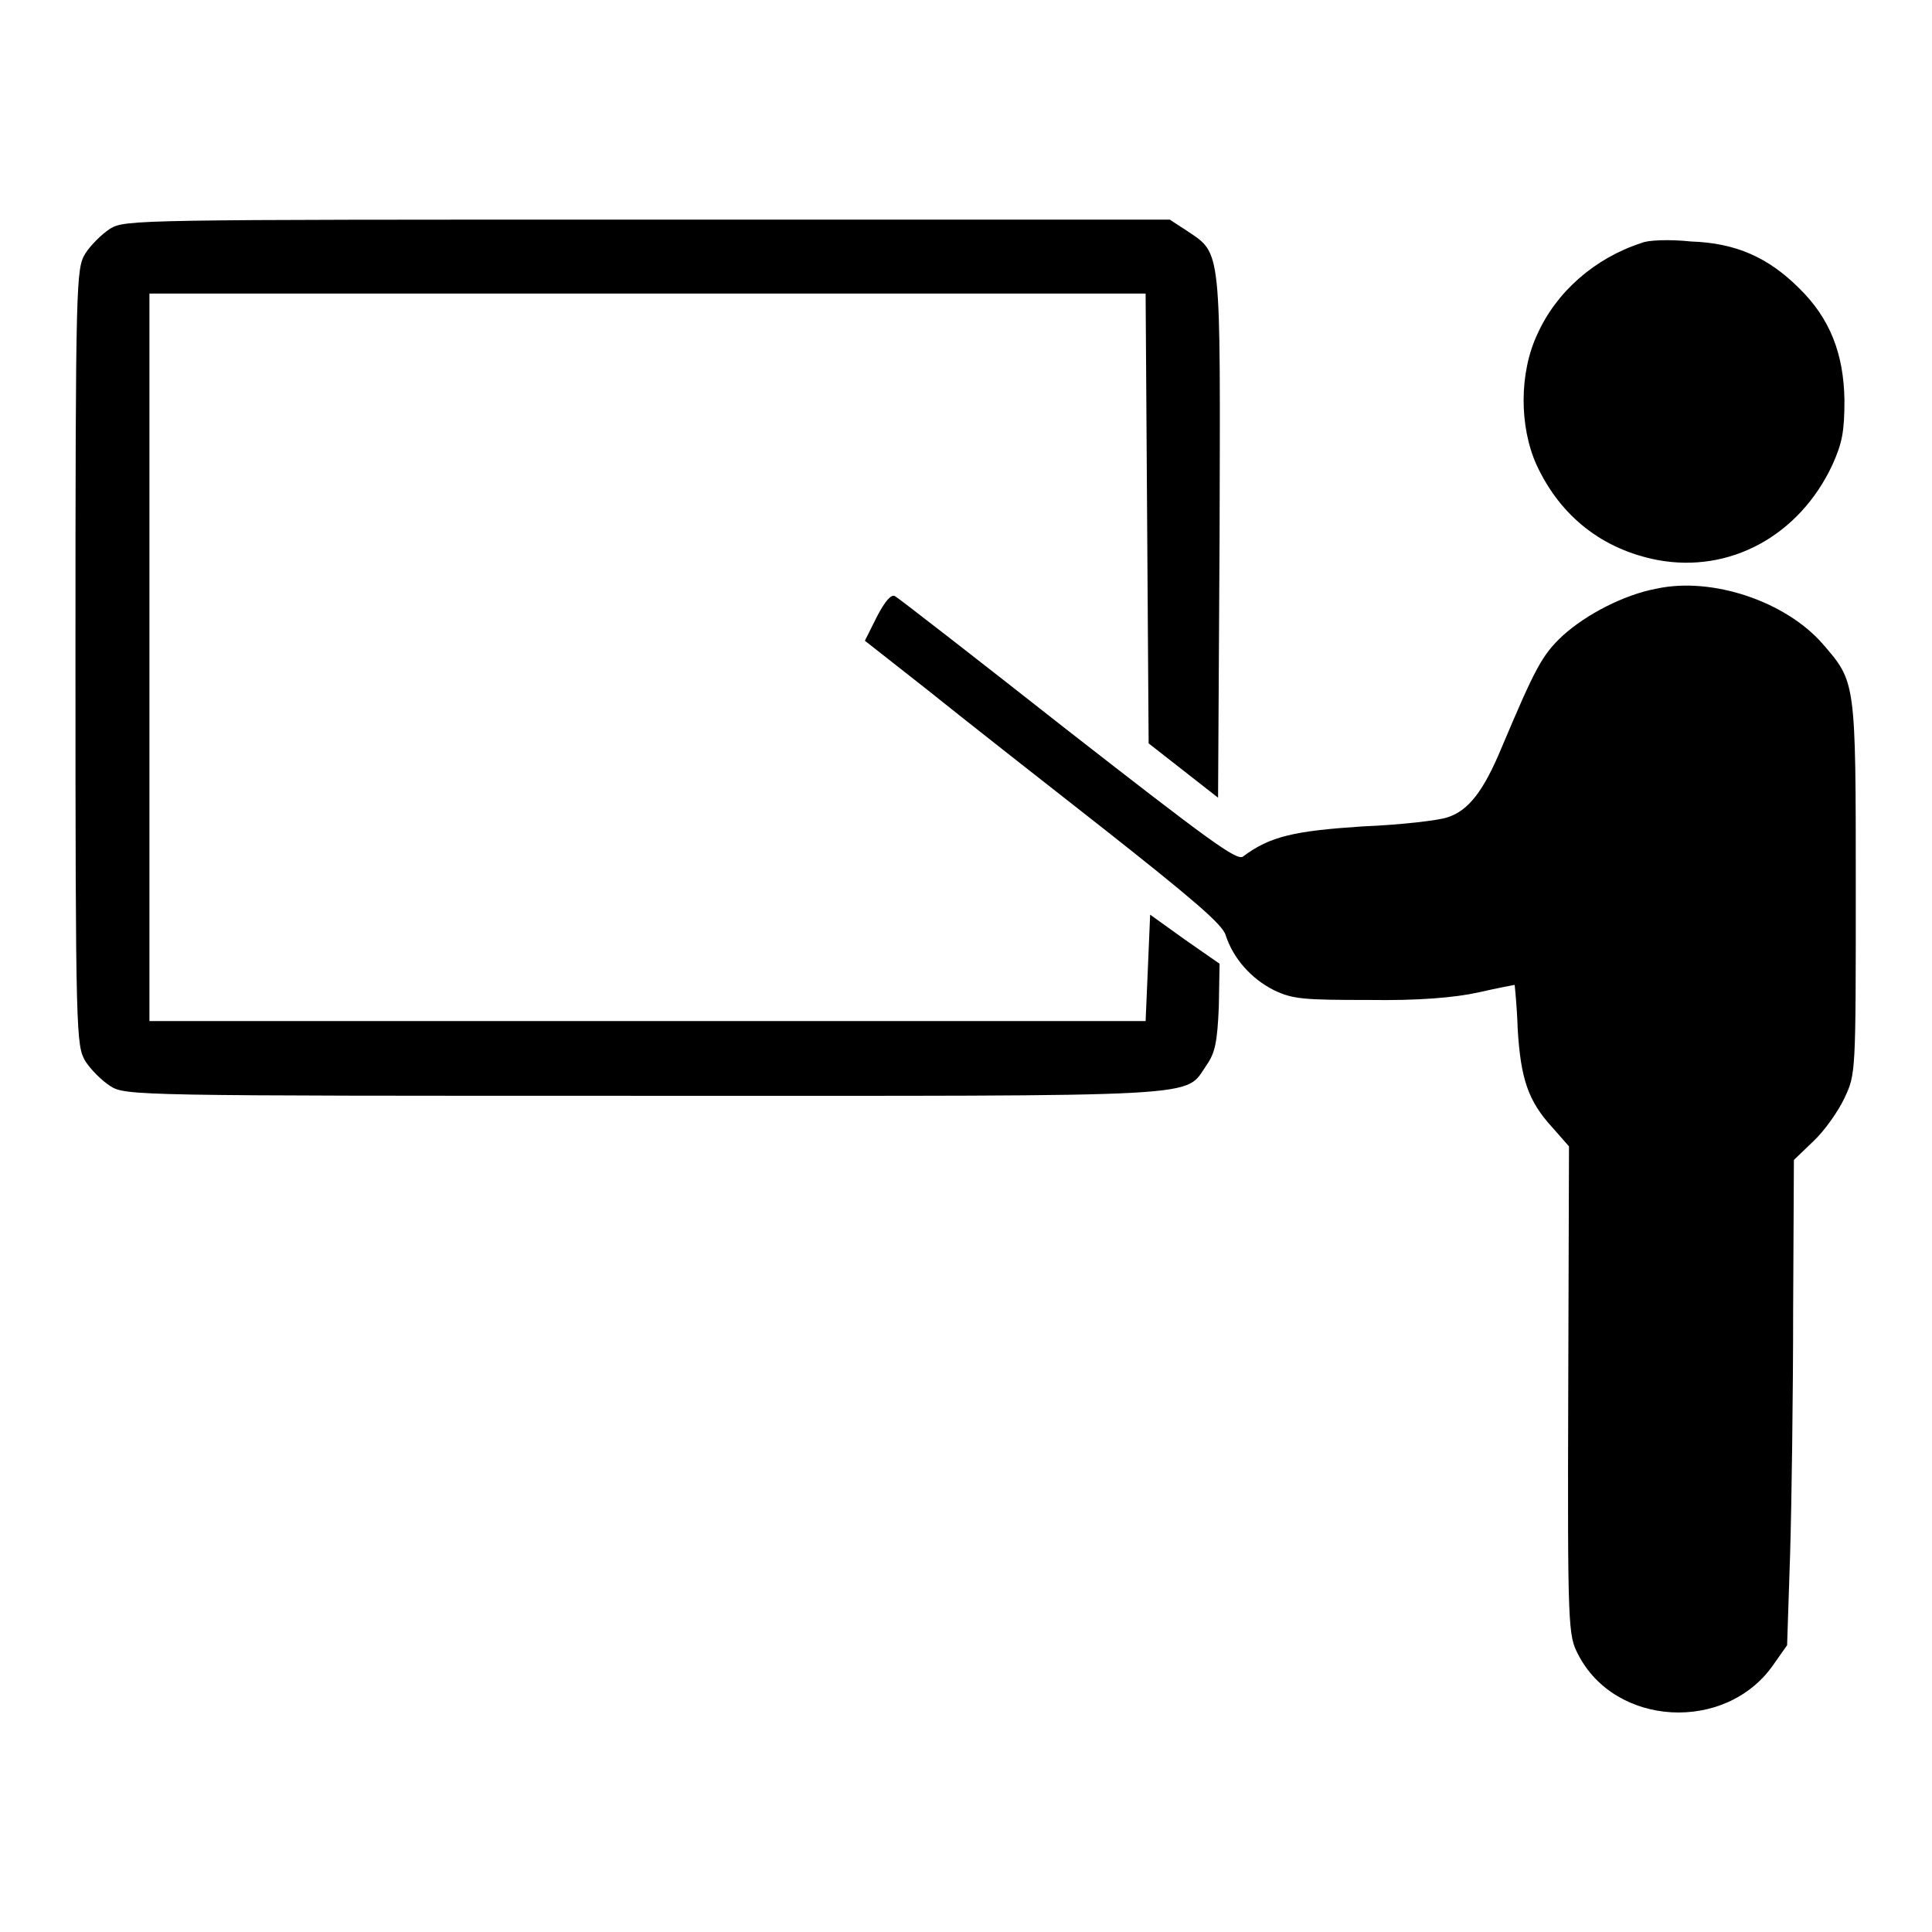 <?xml version="1.0" encoding="utf-8"?>
<!-- Svg Vector Icons : http://www.onlinewebfonts.com/icon -->
<!DOCTYPE svg PUBLIC "-//W3C//DTD SVG 1.1//EN" "http://www.w3.org/Graphics/SVG/1.1/DTD/svg11.dtd">
<svg version="1.1" xmlns="http://www.w3.org/2000/svg" xmlns:xlink="http://www.w3.org/1999/xlink" x="0px" y="0px" viewBox="0 0 256 256" enable-background="new 0 0 256 256" xml:space="preserve">
<g><g><g><path fill="#000000" d="M14.6,30.3c-1.1,0.7-2.6,2.2-3.3,3.3c-1.2,2-1.3,3.3-1.3,53.5c0,50.2,0.1,51.4,1.3,53.5c0.7,1.1,2.2,2.6,3.3,3.3c2,1.3,3.4,1.3,70.8,1.3c76.1,0,71.4,0.3,74.5-4.1c1.1-1.6,1.4-3,1.6-7.7l0.1-5.7l-4.6-3.2l-4.6-3.3l-0.3,7.1l-0.3,7h-66h-66V87.1V38.9h66h66l0.2,29.8l0.2,29.8l4.6,3.6l4.6,3.6l0.2-34.6c0.1-38.6,0.3-37.4-4.3-40.5l-2.3-1.5H85.8C17.9,29.1,16.6,29.1,14.6,30.3z"/><path fill="#000000" d="M217.5,32.2c-6.2,2-11.3,6.5-13.8,12.1c-2.4,5.1-2.4,12.2-0.1,17.3c3.2,6.9,8.8,11.2,16,12.6c9.6,1.8,18.8-3.2,23.2-12.6c1.3-2.9,1.6-4.4,1.6-8.6c-0.1-6.1-1.9-10.8-6-14.8c-4.1-4.1-8.4-6-14.3-6.2C221.3,31.7,218.3,31.8,217.5,32.2z"/><path fill="#000000" d="M219.5,78c-4.3,0.8-9.3,3.4-12.4,6.2c-2.8,2.6-3.7,4.4-8.1,14.8c-2.4,5.8-4.4,8.4-7.2,9.3c-1.1,0.4-6.2,1-11.2,1.2c-9.1,0.6-12.3,1.3-15.9,4c-0.8,0.6-4.6-2.2-23.2-16.7c-12.2-9.6-22.5-17.6-22.9-17.8c-0.5-0.3-1.3,0.6-2.4,2.7l-1.6,3.2l8.4,6.6c4.6,3.7,15.3,12.1,23.6,18.6c11.4,9,15.4,12.4,15.8,13.8c1,3.1,3.4,5.8,6.4,7.3c2.5,1.2,3.9,1.3,12.6,1.3c6.5,0.1,11.3-0.3,14.5-1c2.6-0.6,4.8-1,4.8-1s0.3,2.7,0.4,5.8c0.4,6.7,1.4,9.6,4.6,13.1l2.2,2.5l-0.1,32.4c-0.1,31.5,0,32.4,1.3,34.9c4.9,9.6,19.5,10.4,25.8,1.5l1.9-2.7l0.4-12.1c0.2-6.7,0.4-21.2,0.4-32.2l0.1-20l2.6-2.5c1.5-1.4,3.3-4,4.1-5.7c1.5-3.2,1.5-3.2,1.5-27.9c0-27.5,0-27.2-4.4-32.3C236.6,79.7,226.9,76.4,219.5,78z"/></g></g></g>
</svg>
